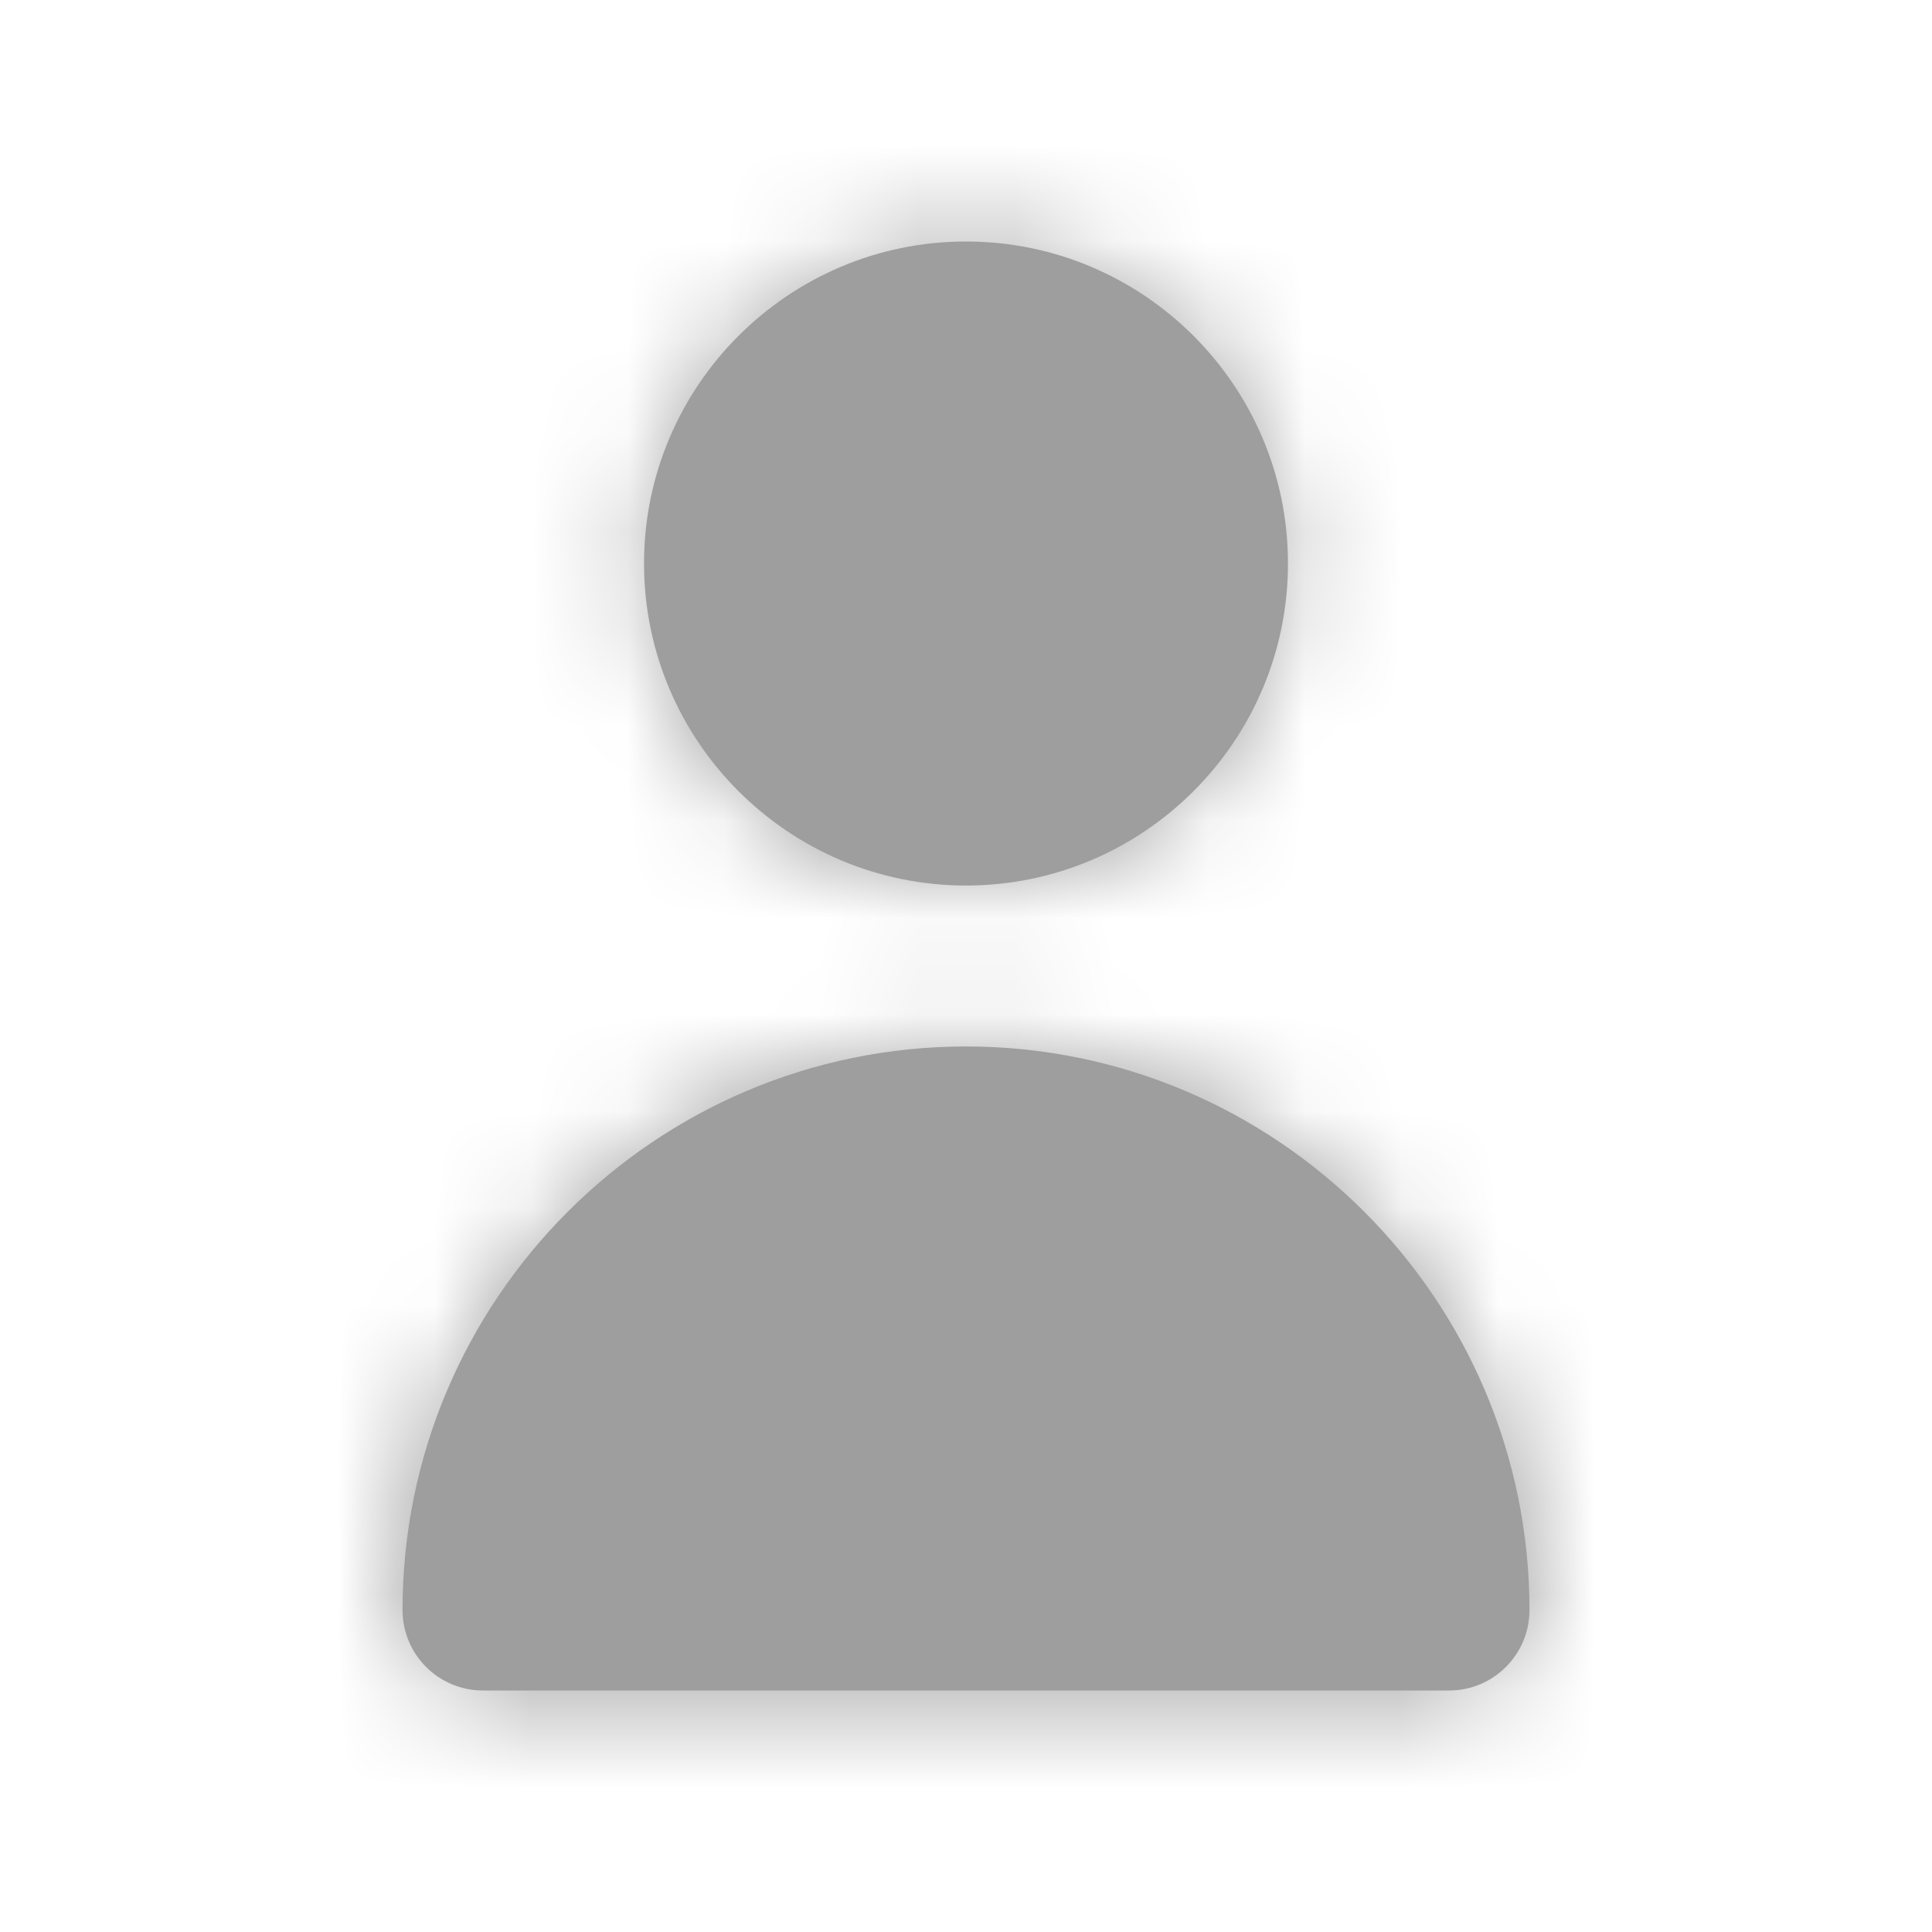 <svg width="20" height="20" viewBox="0 0 20 20" fill="none" xmlns="http://www.w3.org/2000/svg">
<path fill-rule="evenodd" clip-rule="evenodd" d="M13.333 5.833C13.333 7.672 11.838 9.167 10 9.167C8.162 9.167 6.667 7.672 6.667 5.833C6.667 3.995 8.162 2.5 10 2.5C11.838 2.5 13.333 3.995 13.333 5.833ZM15.833 16.667C15.833 17.127 15.461 17.5 15 17.5H5C4.539 17.5 4.167 17.127 4.167 16.667C4.167 13.45 6.784 10.833 10 10.833C13.216 10.833 15.833 13.45 15.833 16.667Z" fill="#9E9E9E"/>
<mask id="mask0_97_8696" style="mask-type:luminance" maskUnits="userSpaceOnUse" x="4" y="2" width="12" height="16">
<path fill-rule="evenodd" clip-rule="evenodd" d="M13.333 5.833C13.333 7.672 11.838 9.167 10 9.167C8.162 9.167 6.667 7.672 6.667 5.833C6.667 3.995 8.162 2.5 10 2.5C11.838 2.5 13.333 3.995 13.333 5.833ZM15.833 16.667C15.833 17.127 15.461 17.5 15 17.5H5C4.539 17.5 4.167 17.127 4.167 16.667C4.167 13.45 6.784 10.833 10 10.833C13.216 10.833 15.833 13.45 15.833 16.667Z" fill="white"/>
</mask>
<g mask="url(#mask0_97_8696)">
<rect width="20" height="20" fill="#9E9E9E"/>
</g>
</svg>

